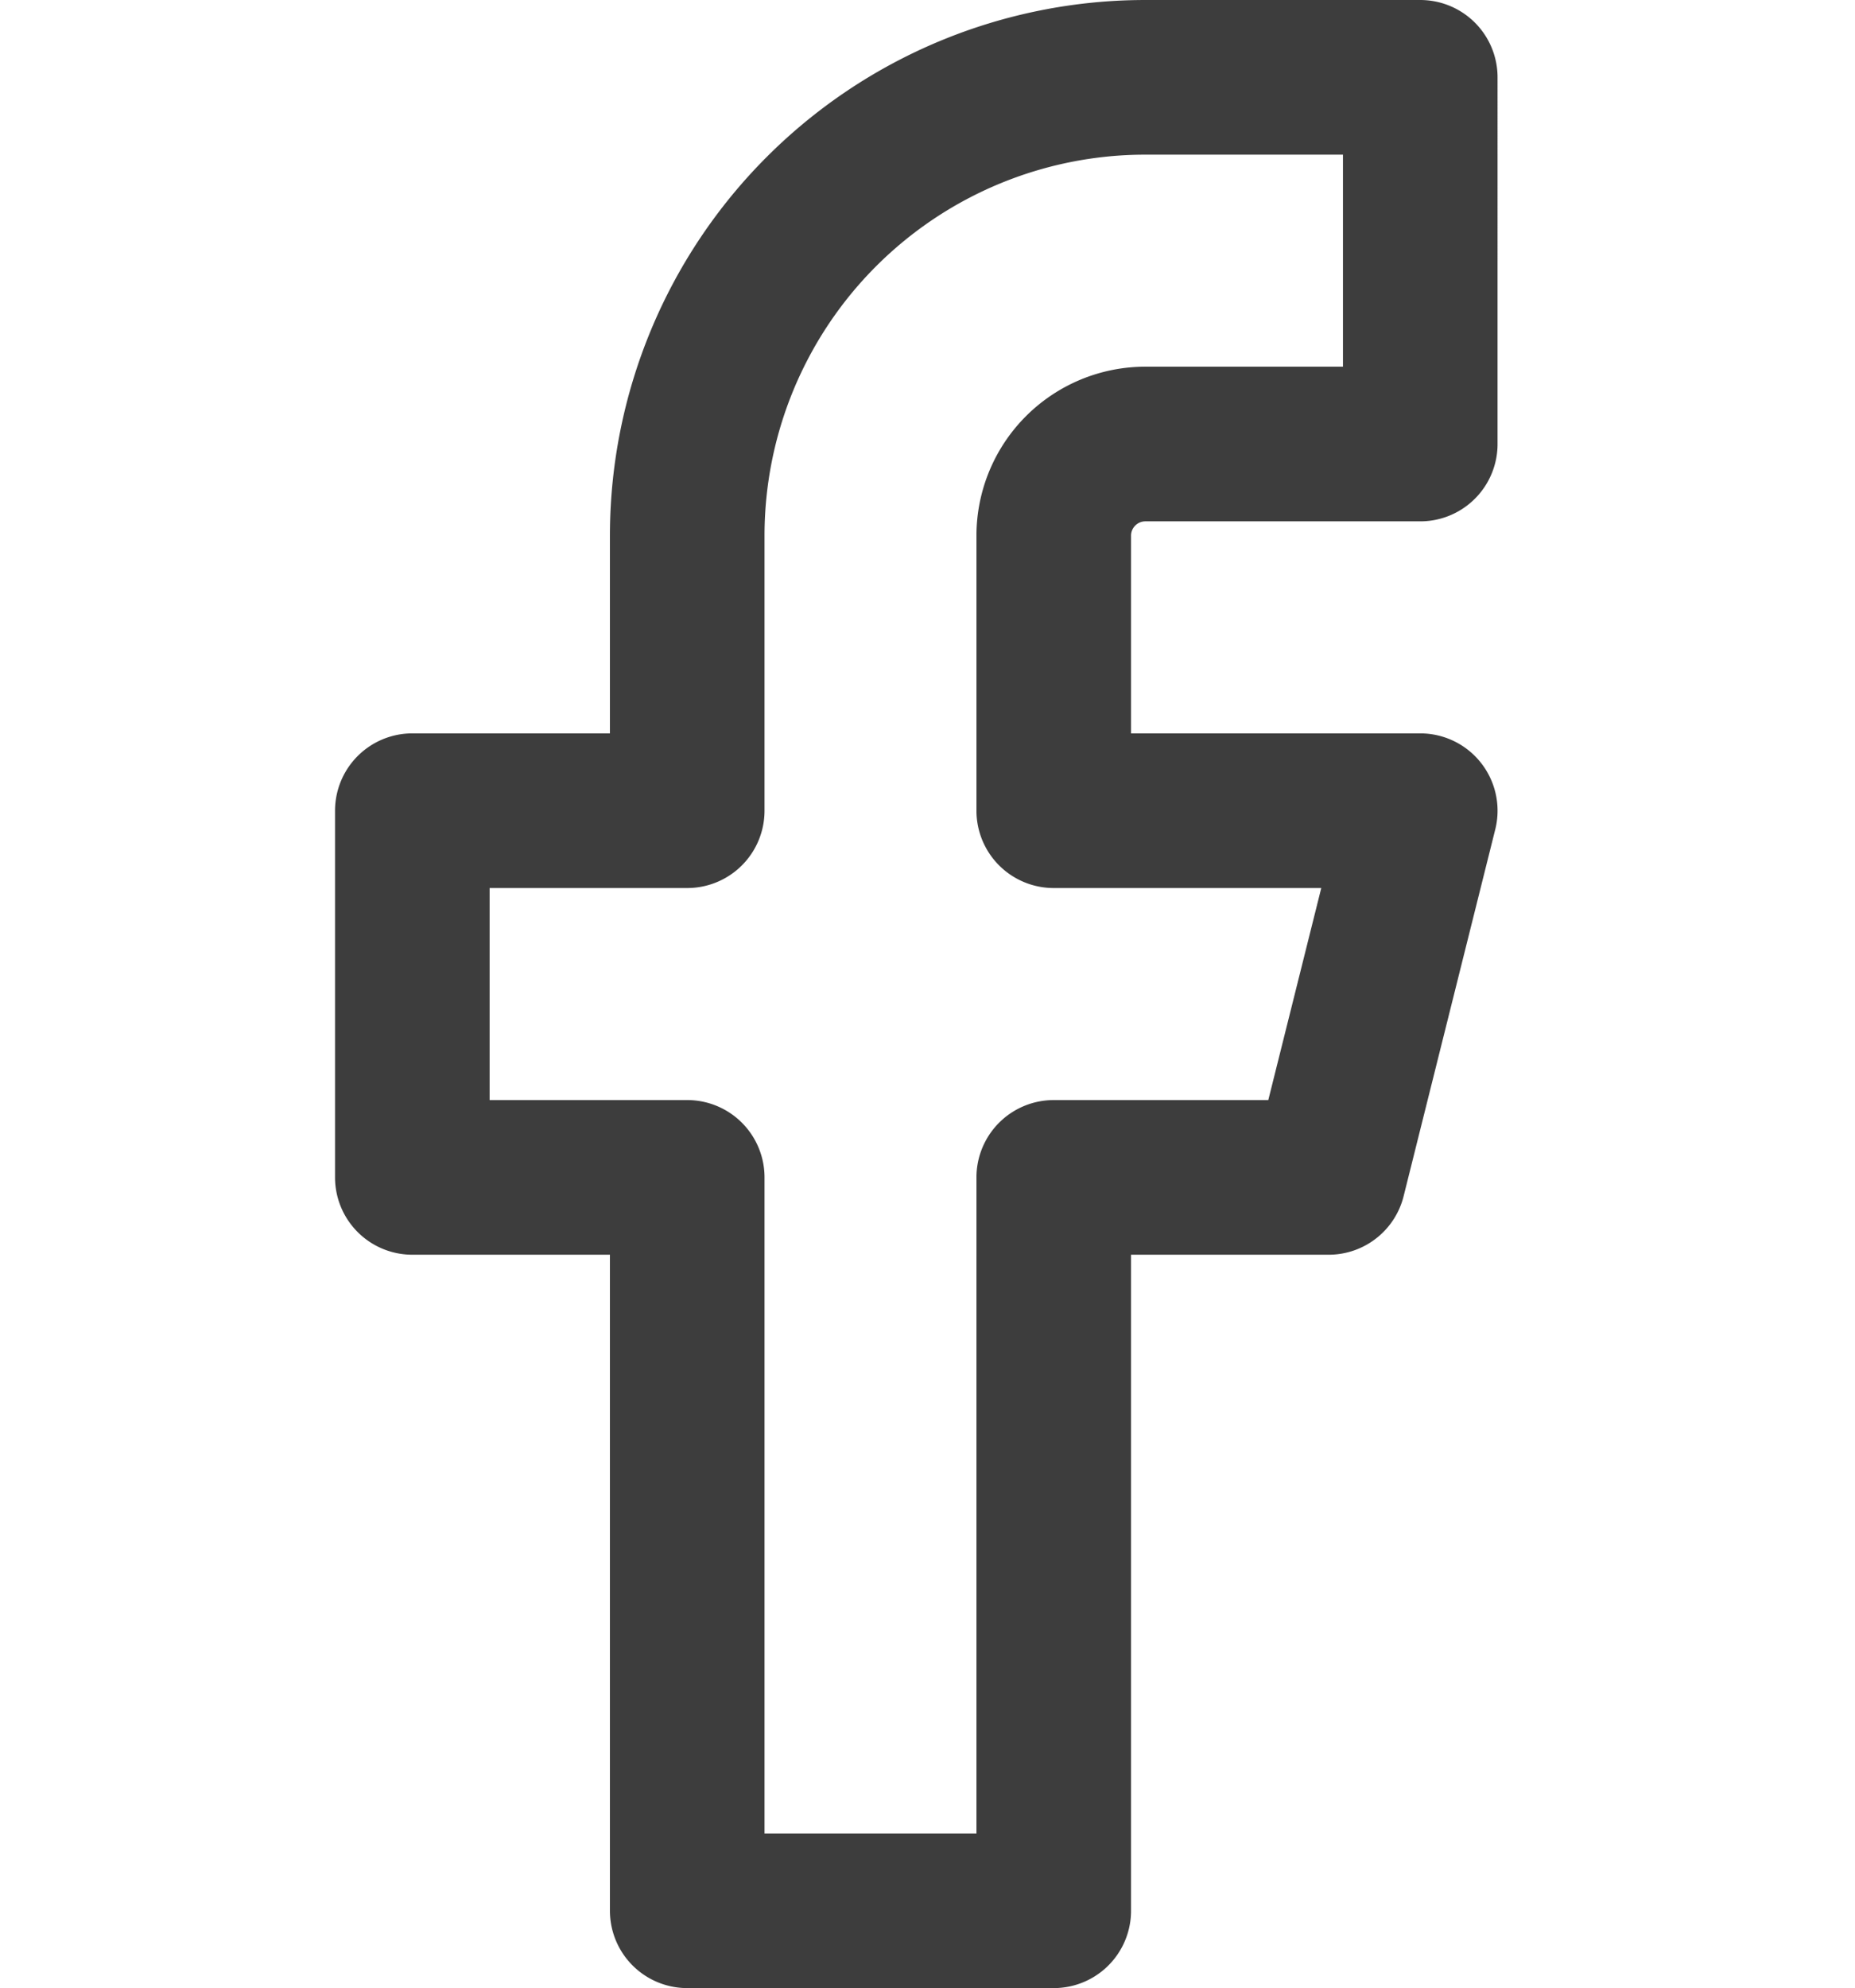 <svg xmlns="http://www.w3.org/2000/svg" width="36" height="38.565" viewBox="0 0 36 38.565">
  <g id="Icon" transform="translate(0 1.5)">
    <rect id="Area" width="36" height="36" fill="#fcfcfc" opacity="0"/>
    <g id="Icon-2" data-name="Icon" transform="translate(8.002)">
      <path id="_1fc9a791-c6ab-4b34-bf8b-ea7be0fbb2cc" data-name="1fc9a791-c6ab-4b34-bf8b-ea7be0fbb2cc" d="M26.561,2H21.226a8.892,8.892,0,0,0-8.891,8.891v5.335H7v7.113h5.335V37.565h7.113V23.339h5.335l1.778-7.113H19.448V10.891a1.779,1.779,0,0,1,1.778-1.778h5.335Z" transform="translate(-7 -2)" fill="none" stroke="#3d3d3d" stroke-linecap="round" stroke-linejoin="round" stroke-width="3"/>
    </g>
  </g>
</svg>
